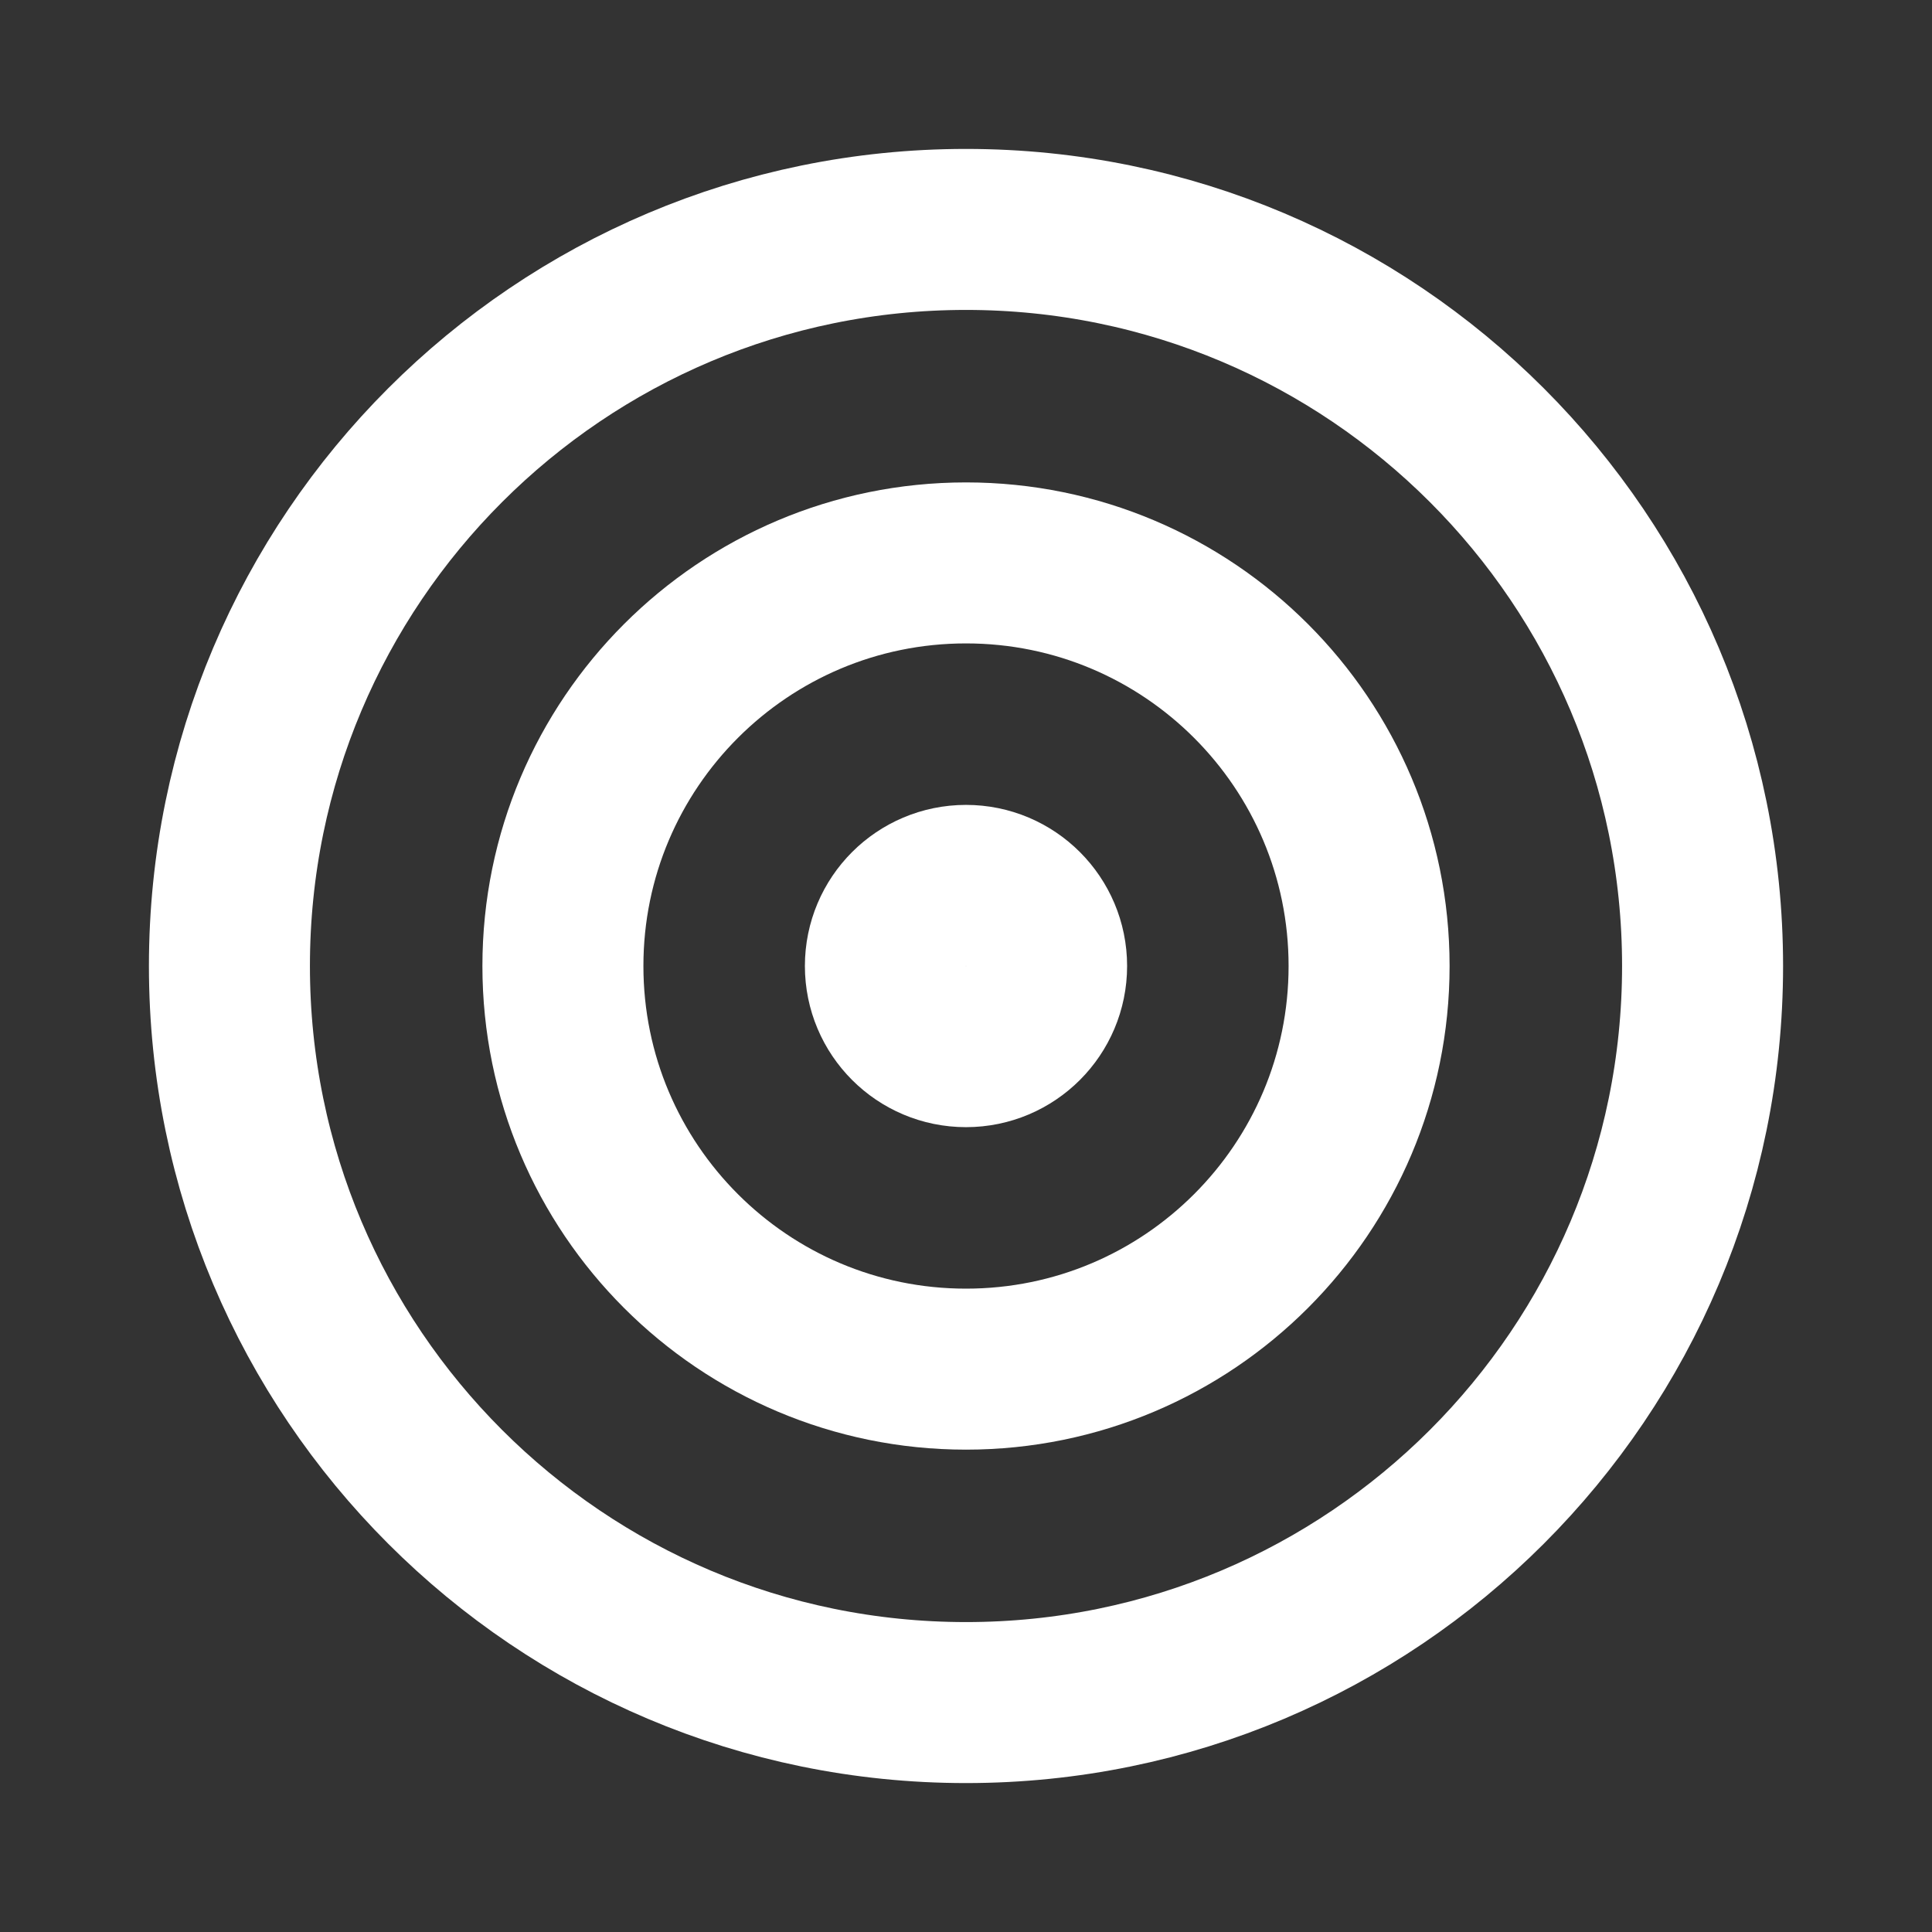 <svg width="36" height="36" viewBox="0 0 36 36" fill="none" xmlns="http://www.w3.org/2000/svg">
<rect x="0" y="0" width="36" height="36" fill="#333333" stroke="none"/>
<path d="M19.502 18C19.502 18.83 18.83 19.503 18 19.503C17.17 19.503 16.498 18.83 16.498 18C16.498 17.171 17.17 16.498 18 16.498C18.83 16.498 19.502 17.171 19.502 18Z" stroke="white" stroke-width="3"/>
<path d="M25.511 18C25.511 22.149 22.148 25.512 18 25.512C13.852 25.512 10.489 22.149 10.489 18C10.489 13.852 13.852 10.489 18 10.489C22.148 10.489 25.511 13.852 25.511 18Z" stroke="white" stroke-width="3"/>
<path d="M31.725 18C31.725 25.581 25.58 31.725 18 31.725C10.42 31.725 4.275 25.581 4.275 18C4.275 10.42 10.42 4.275 18 4.275C25.58 4.275 31.725 10.42 31.725 18Z" stroke="white" stroke-width="3"/>
</svg>
